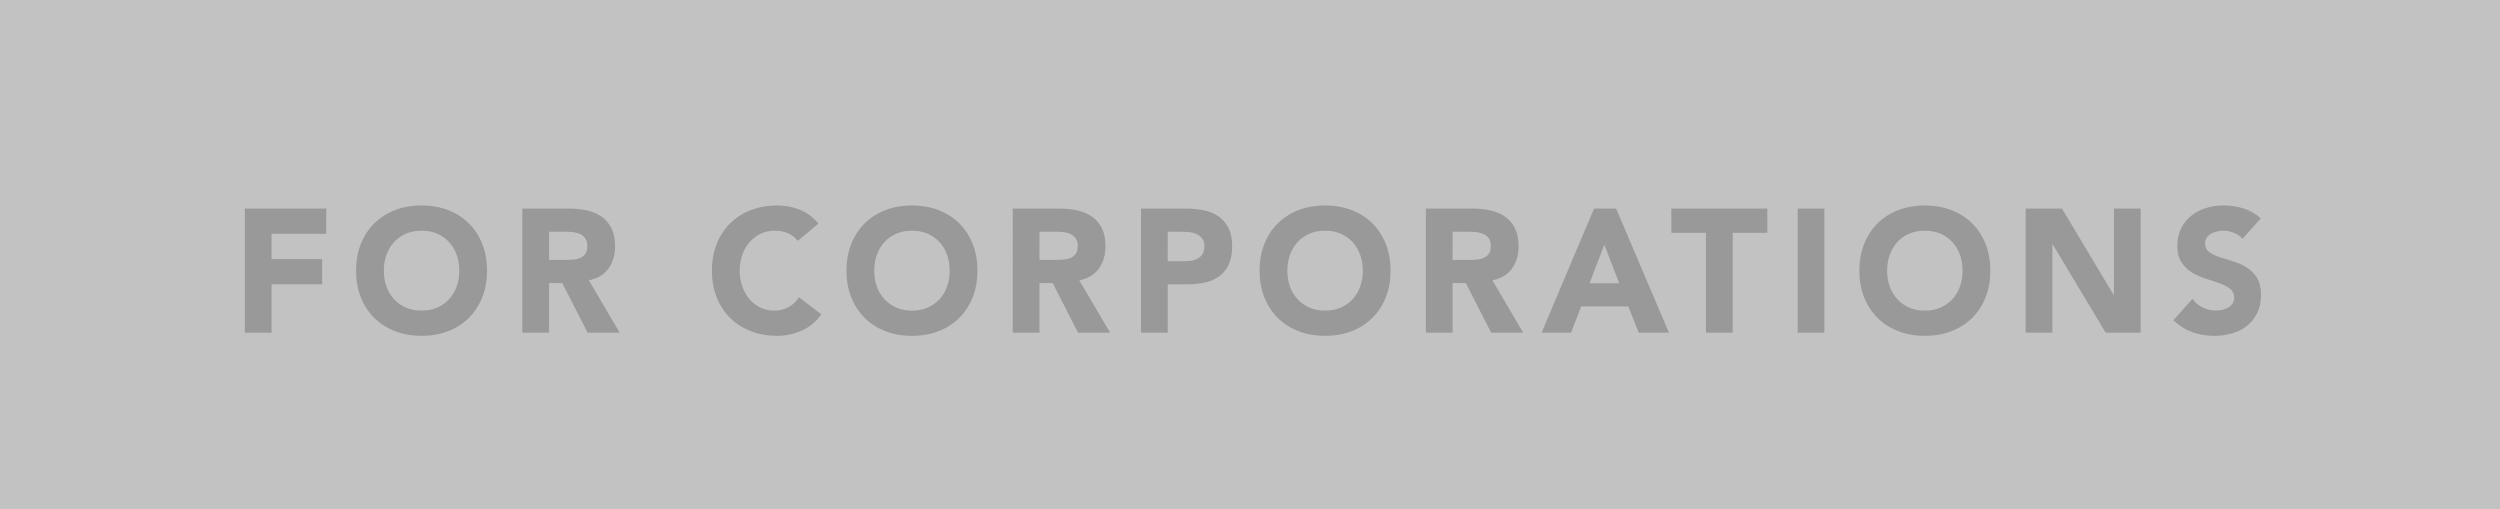 <?xml version="1.0" encoding="utf-8"?>
<!-- Generator: Adobe Illustrator 25.0.1, SVG Export Plug-In . SVG Version: 6.00 Build 0)  -->
<svg version="1.1" id="レイヤー_1" xmlns="http://www.w3.org/2000/svg" xmlns:xlink="http://www.w3.org/1999/xlink" x="0px"
	 y="0px" width="329.767px" height="67.2px" viewBox="0 0 329.767 67.2"
	 style="enable-background:new 0 0 329.767 67.2;" xml:space="preserve">
<rect x="0" y="0" width="329.767" height="67.2" fill="#333333" stroke="none"/>
<style type="text/css">
	.st0{opacity:0.7;fill:#FFFFFF;}
	.st1{fill:#999999;}
</style>
<rect class="st0" width="329.767" height="67.2"/>
<g>
	<g>
		<path class="st1" d="M32.295,27.513h10.74v3.33h-7.213v3.33h6.67v3.33h-6.67v6.382
			h-3.527V27.513z"/>
		<path class="st1" d="M46.969,35.7c0-1.31,0.215-2.498,0.645-3.562
			c0.43-1.063,1.029-1.969,1.798-2.717c0.769-0.748,1.681-1.322,2.735-1.723
			c1.056-0.4,2.208-0.601,3.46-0.601c1.251,0,2.404,0.201,3.459,0.601
			c1.056,0.401,1.968,0.976,2.736,1.723c0.769,0.748,1.368,1.653,1.798,2.717
			c0.429,1.064,0.644,2.251,0.644,3.562c0,1.311-0.215,2.498-0.644,3.561
			c-0.43,1.064-1.029,1.97-1.798,2.717c-0.769,0.748-1.681,1.322-2.736,1.723
			c-1.055,0.401-2.208,0.601-3.459,0.601c-1.252,0-2.404-0.2-3.46-0.601
			c-1.055-0.401-1.967-0.975-2.735-1.723c-0.769-0.748-1.368-1.653-1.798-2.717
			C47.184,38.197,46.969,37.01,46.969,35.7z M50.632,35.7
			c0,0.771,0.116,1.476,0.351,2.116c0.233,0.64,0.568,1.195,1.006,1.665
			c0.438,0.471,0.961,0.836,1.571,1.099c0.611,0.262,1.293,0.393,2.047,0.393
			c0.753,0,1.436-0.131,2.046-0.393s1.135-0.628,1.571-1.099
			c0.438-0.47,0.772-1.025,1.007-1.665c0.233-0.64,0.351-1.345,0.351-2.116
			c0-0.755-0.117-1.457-0.351-2.104c-0.234-0.647-0.569-1.206-1.007-1.676
			c-0.437-0.47-0.961-0.836-1.571-1.099s-1.293-0.393-2.046-0.393
			c-0.754,0-1.436,0.131-2.047,0.393c-0.61,0.262-1.134,0.628-1.571,1.099
			s-0.772,1.029-1.006,1.676C50.748,34.242,50.632,34.944,50.632,35.7z"/>
		<path class="st1" d="M68.901,27.513h6.195c0.814,0,1.586,0.081,2.317,0.243
			c0.731,0.162,1.372,0.432,1.922,0.809c0.551,0.378,0.987,0.887,1.312,1.526
			c0.324,0.64,0.486,1.438,0.486,2.394c0,1.156-0.294,2.139-0.882,2.948
			c-0.588,0.81-1.447,1.322-2.577,1.538l4.069,6.914h-4.228l-3.347-6.544h-1.741
			v6.544h-3.527V27.513z M72.429,34.289h2.08c0.316,0,0.652-0.012,1.006-0.035
			c0.354-0.023,0.675-0.093,0.961-0.208c0.286-0.116,0.524-0.297,0.713-0.543
			s0.282-0.593,0.282-1.041c0-0.416-0.083-0.748-0.248-0.994
			c-0.167-0.247-0.377-0.436-0.634-0.566c-0.256-0.131-0.55-0.22-0.882-0.266
			c-0.331-0.046-0.655-0.069-0.972-0.069h-2.307V34.289z"/>
		<path class="st1" d="M105.236,31.768c-0.347-0.432-0.772-0.763-1.277-0.995
			c-0.505-0.231-1.089-0.347-1.752-0.347c-0.664,0-1.278,0.131-1.843,0.393
			c-0.565,0.262-1.056,0.628-1.47,1.099c-0.415,0.47-0.739,1.029-0.973,1.676
			c-0.234,0.647-0.351,1.349-0.351,2.104c0,0.771,0.116,1.476,0.351,2.116
			c0.233,0.64,0.554,1.195,0.961,1.665c0.407,0.471,0.886,0.836,1.436,1.099
			c0.551,0.262,1.142,0.393,1.775,0.393c0.724,0,1.364-0.154,1.922-0.462
			c0.558-0.309,1.018-0.74,1.379-1.295l2.939,2.243
			c-0.678,0.971-1.537,1.688-2.577,2.151s-2.111,0.693-3.211,0.693
			c-1.252,0-2.404-0.2-3.46-0.601c-1.055-0.401-1.967-0.975-2.735-1.723
			c-0.769-0.748-1.368-1.653-1.798-2.717c-0.43-1.063-0.645-2.25-0.645-3.561
			c0-1.31,0.215-2.498,0.645-3.562c0.43-1.063,1.029-1.969,1.798-2.717
			c0.769-0.748,1.681-1.322,2.735-1.723c1.056-0.4,2.208-0.601,3.46-0.601
			c0.452,0,0.923,0.042,1.413,0.127c0.489,0.085,0.973,0.22,1.447,0.404
			c0.475,0.185,0.931,0.432,1.368,0.74c0.437,0.309,0.828,0.686,1.176,1.133
			L105.236,31.768z"/>
		<path class="st1" d="M111.657,35.7c0-1.31,0.215-2.498,0.645-3.562
			c0.43-1.063,1.029-1.969,1.798-2.717c0.769-0.748,1.681-1.322,2.735-1.723
			c1.056-0.4,2.208-0.601,3.46-0.601c1.251,0,2.404,0.201,3.459,0.601
			c1.056,0.401,1.968,0.976,2.736,1.723c0.769,0.748,1.368,1.653,1.798,2.717
			c0.429,1.064,0.644,2.251,0.644,3.562c0,1.311-0.215,2.498-0.644,3.561
			c-0.43,1.064-1.029,1.97-1.798,2.717c-0.769,0.748-1.681,1.322-2.736,1.723
			c-1.055,0.401-2.208,0.601-3.459,0.601c-1.252,0-2.404-0.2-3.46-0.601
			c-1.055-0.401-1.967-0.975-2.735-1.723c-0.769-0.748-1.368-1.653-1.798-2.717
			C111.872,38.197,111.657,37.01,111.657,35.7z M115.32,35.7
			c0,0.771,0.116,1.476,0.351,2.116c0.233,0.64,0.568,1.195,1.006,1.665
			c0.438,0.471,0.961,0.836,1.571,1.099c0.611,0.262,1.293,0.393,2.047,0.393
			c0.753,0,1.436-0.131,2.046-0.393s1.135-0.628,1.571-1.099
			c0.438-0.47,0.772-1.025,1.007-1.665c0.233-0.64,0.351-1.345,0.351-2.116
			c0-0.755-0.117-1.457-0.351-2.104c-0.234-0.647-0.569-1.206-1.007-1.676
			c-0.437-0.47-0.961-0.836-1.571-1.099s-1.293-0.393-2.046-0.393
			c-0.754,0-1.436,0.131-2.047,0.393c-0.61,0.262-1.134,0.628-1.571,1.099
			s-0.772,1.029-1.006,1.676C115.437,34.242,115.32,34.944,115.32,35.7z"/>
		<path class="st1" d="M133.59,27.513h6.195c0.814,0,1.586,0.081,2.317,0.243
			c0.731,0.162,1.372,0.432,1.922,0.809c0.551,0.378,0.987,0.887,1.312,1.526
			c0.324,0.64,0.486,1.438,0.486,2.394c0,1.156-0.294,2.139-0.882,2.948
			c-0.588,0.81-1.447,1.322-2.577,1.538l4.069,6.914h-4.228l-3.347-6.544h-1.741
			v6.544h-3.527V27.513z M137.117,34.289h2.08c0.316,0,0.652-0.012,1.006-0.035
			c0.354-0.023,0.675-0.093,0.961-0.208c0.286-0.116,0.524-0.297,0.713-0.543
			s0.282-0.593,0.282-1.041c0-0.416-0.083-0.748-0.248-0.994
			c-0.167-0.247-0.377-0.436-0.634-0.566c-0.256-0.131-0.55-0.22-0.882-0.266
			c-0.331-0.046-0.655-0.069-0.972-0.069h-2.307V34.289z"/>
		<path class="st1" d="M150.503,27.513h5.946c0.829,0,1.613,0.077,2.352,0.231
			c0.738,0.154,1.383,0.42,1.934,0.798c0.55,0.378,0.987,0.887,1.312,1.526
			s0.486,1.445,0.486,2.417c0,0.956-0.151,1.757-0.452,2.405
			c-0.302,0.647-0.717,1.164-1.244,1.549c-0.527,0.386-1.153,0.659-1.877,0.821
			c-0.723,0.162-1.507,0.243-2.352,0.243h-2.577v6.382h-3.527V27.513z
			 M154.03,34.45h2.352c0.316,0,0.622-0.031,0.916-0.092
			s0.558-0.166,0.791-0.312s0.422-0.347,0.565-0.602
			c0.143-0.254,0.215-0.574,0.215-0.959c0-0.417-0.095-0.751-0.283-1.006
			s-0.43-0.451-0.724-0.59c-0.293-0.139-0.621-0.227-0.983-0.266
			c-0.361-0.038-0.708-0.058-1.04-0.058h-1.809V34.45z"/>
		<path class="st1" d="M166.149,35.7c0-1.31,0.215-2.498,0.645-3.562
			c0.43-1.063,1.029-1.969,1.798-2.717c0.769-0.748,1.681-1.322,2.735-1.723
			c1.056-0.4,2.208-0.601,3.46-0.601c1.251,0,2.404,0.201,3.459,0.601
			c1.056,0.401,1.968,0.976,2.736,1.723c0.769,0.748,1.368,1.653,1.798,2.717
			c0.429,1.064,0.644,2.251,0.644,3.562c0,1.311-0.215,2.498-0.644,3.561
			c-0.43,1.064-1.029,1.97-1.798,2.717c-0.769,0.748-1.681,1.322-2.736,1.723
			c-1.055,0.401-2.208,0.601-3.459,0.601c-1.252,0-2.404-0.2-3.46-0.601
			c-1.055-0.401-1.967-0.975-2.735-1.723c-0.769-0.748-1.368-1.653-1.798-2.717
			C166.363,38.197,166.149,37.01,166.149,35.7z M169.812,35.7
			c0,0.771,0.116,1.476,0.351,2.116c0.233,0.64,0.568,1.195,1.006,1.665
			c0.438,0.471,0.961,0.836,1.571,1.099c0.611,0.262,1.293,0.393,2.047,0.393
			c0.753,0,1.436-0.131,2.046-0.393s1.135-0.628,1.571-1.099
			c0.438-0.47,0.772-1.025,1.007-1.665c0.233-0.64,0.351-1.345,0.351-2.116
			c0-0.755-0.117-1.457-0.351-2.104c-0.234-0.647-0.569-1.206-1.007-1.676
			c-0.437-0.47-0.961-0.836-1.571-1.099s-1.293-0.393-2.046-0.393
			c-0.754,0-1.436,0.131-2.047,0.393c-0.61,0.262-1.134,0.628-1.571,1.099
			s-0.772,1.029-1.006,1.676C169.928,34.242,169.812,34.944,169.812,35.7z"/>
		<path class="st1" d="M188.081,27.513h6.195c0.814,0,1.586,0.081,2.317,0.243
			c0.731,0.162,1.372,0.432,1.922,0.809c0.551,0.378,0.987,0.887,1.312,1.526
			c0.324,0.64,0.486,1.438,0.486,2.394c0,1.156-0.294,2.139-0.882,2.948
			c-0.588,0.81-1.447,1.322-2.577,1.538l4.069,6.914h-4.228l-3.347-6.544h-1.741
			v6.544h-3.527V27.513z M191.609,34.289h2.08c0.316,0,0.652-0.012,1.006-0.035
			c0.354-0.023,0.675-0.093,0.961-0.208c0.286-0.116,0.524-0.297,0.713-0.543
			s0.282-0.593,0.282-1.041c0-0.416-0.083-0.748-0.248-0.994
			c-0.167-0.247-0.377-0.436-0.634-0.566c-0.256-0.131-0.55-0.22-0.882-0.266
			c-0.331-0.046-0.655-0.069-0.972-0.069h-2.307V34.289z"/>
		<path class="st1" d="M210.263,27.513h2.917l6.964,16.372h-3.979l-1.38-3.469h-6.218
			l-1.334,3.469h-3.889L210.263,27.513z M211.619,32.277l-1.944,5.087h3.911
			L211.619,32.277z"/>
		<path class="st1" d="M225.027,30.704h-4.567v-3.191h12.662v3.191h-4.567v13.181h-3.527
			V30.704z"/>
		<path class="st1" d="M237.124,27.513h3.527v16.372h-3.527V27.513z"/>
		<path class="st1" d="M245.263,35.7c0-1.31,0.215-2.498,0.645-3.562
			c0.43-1.063,1.029-1.969,1.798-2.717c0.769-0.748,1.681-1.322,2.735-1.723
			c1.056-0.4,2.208-0.601,3.46-0.601c1.251,0,2.404,0.201,3.459,0.601
			c1.056,0.401,1.968,0.976,2.736,1.723c0.769,0.748,1.368,1.653,1.798,2.717
			c0.429,1.064,0.644,2.251,0.644,3.562c0,1.311-0.215,2.498-0.644,3.561
			c-0.43,1.064-1.029,1.97-1.798,2.717c-0.769,0.748-1.681,1.322-2.736,1.723
			c-1.055,0.401-2.208,0.601-3.459,0.601c-1.252,0-2.404-0.2-3.46-0.601
			c-1.055-0.401-1.967-0.975-2.735-1.723c-0.769-0.748-1.368-1.653-1.798-2.717
			C245.478,38.197,245.263,37.01,245.263,35.7z M248.926,35.7
			c0,0.771,0.116,1.476,0.351,2.116c0.233,0.64,0.568,1.195,1.006,1.665
			c0.438,0.471,0.961,0.836,1.571,1.099c0.611,0.262,1.293,0.393,2.047,0.393
			c0.753,0,1.436-0.131,2.046-0.393s1.135-0.628,1.571-1.099
			c0.438-0.47,0.772-1.025,1.007-1.665c0.233-0.64,0.351-1.345,0.351-2.116
			c0-0.755-0.117-1.457-0.351-2.104c-0.234-0.647-0.569-1.206-1.007-1.676
			c-0.437-0.47-0.961-0.836-1.571-1.099s-1.293-0.393-2.046-0.393
			c-0.754,0-1.436,0.131-2.047,0.393c-0.61,0.262-1.134,0.628-1.571,1.099
			s-0.772,1.029-1.006,1.676C249.042,34.242,248.926,34.944,248.926,35.7z"/>
		<path class="st1" d="M267.195,27.513h4.794l6.806,11.377h0.045V27.513h3.527v16.372
			h-4.612l-6.987-11.655h-0.045v11.655h-3.527V27.513z"/>
		<path class="st1" d="M295.798,31.514c-0.287-0.37-0.675-0.644-1.165-0.821
			c-0.489-0.177-0.953-0.266-1.391-0.266c-0.256,0-0.52,0.031-0.791,0.092
			c-0.271,0.062-0.527,0.158-0.769,0.289c-0.241,0.131-0.438,0.305-0.588,0.521
			c-0.151,0.216-0.227,0.478-0.227,0.786c0,0.494,0.182,0.871,0.543,1.133
			s0.817,0.485,1.368,0.67c0.55,0.185,1.142,0.37,1.774,0.555
			c0.634,0.185,1.225,0.447,1.775,0.786c0.55,0.339,1.006,0.794,1.368,1.364
			c0.361,0.571,0.542,1.333,0.542,2.29c0,0.91-0.166,1.704-0.497,2.382
			c-0.332,0.678-0.78,1.241-1.346,1.688c-0.565,0.447-1.221,0.779-1.967,0.994
			c-0.746,0.216-1.534,0.324-2.363,0.324c-1.04,0-2.005-0.162-2.894-0.485
			c-0.89-0.324-1.719-0.848-2.487-1.573l2.51-2.821
			c0.361,0.493,0.817,0.875,1.368,1.145c0.55,0.27,1.119,0.405,1.707,0.405
			c0.286,0,0.576-0.035,0.87-0.104s0.558-0.174,0.792-0.312
			c0.233-0.139,0.422-0.315,0.564-0.532c0.144-0.216,0.215-0.47,0.215-0.763
			c0-0.493-0.185-0.882-0.554-1.168c-0.369-0.285-0.833-0.528-1.391-0.728
			s-1.161-0.401-1.809-0.602c-0.648-0.2-1.251-0.47-1.809-0.809
			c-0.559-0.339-1.021-0.786-1.391-1.341c-0.37-0.555-0.555-1.287-0.555-2.197
			c0-0.879,0.17-1.649,0.509-2.312c0.34-0.663,0.792-1.218,1.357-1.665
			c0.564-0.447,1.217-0.782,1.955-1.006c0.738-0.223,1.5-0.335,2.284-0.335
			c0.904,0,1.778,0.131,2.623,0.393c0.844,0.262,1.605,0.702,2.283,1.318
			L295.798,31.514z"/>
	</g>
</g>
</svg>
